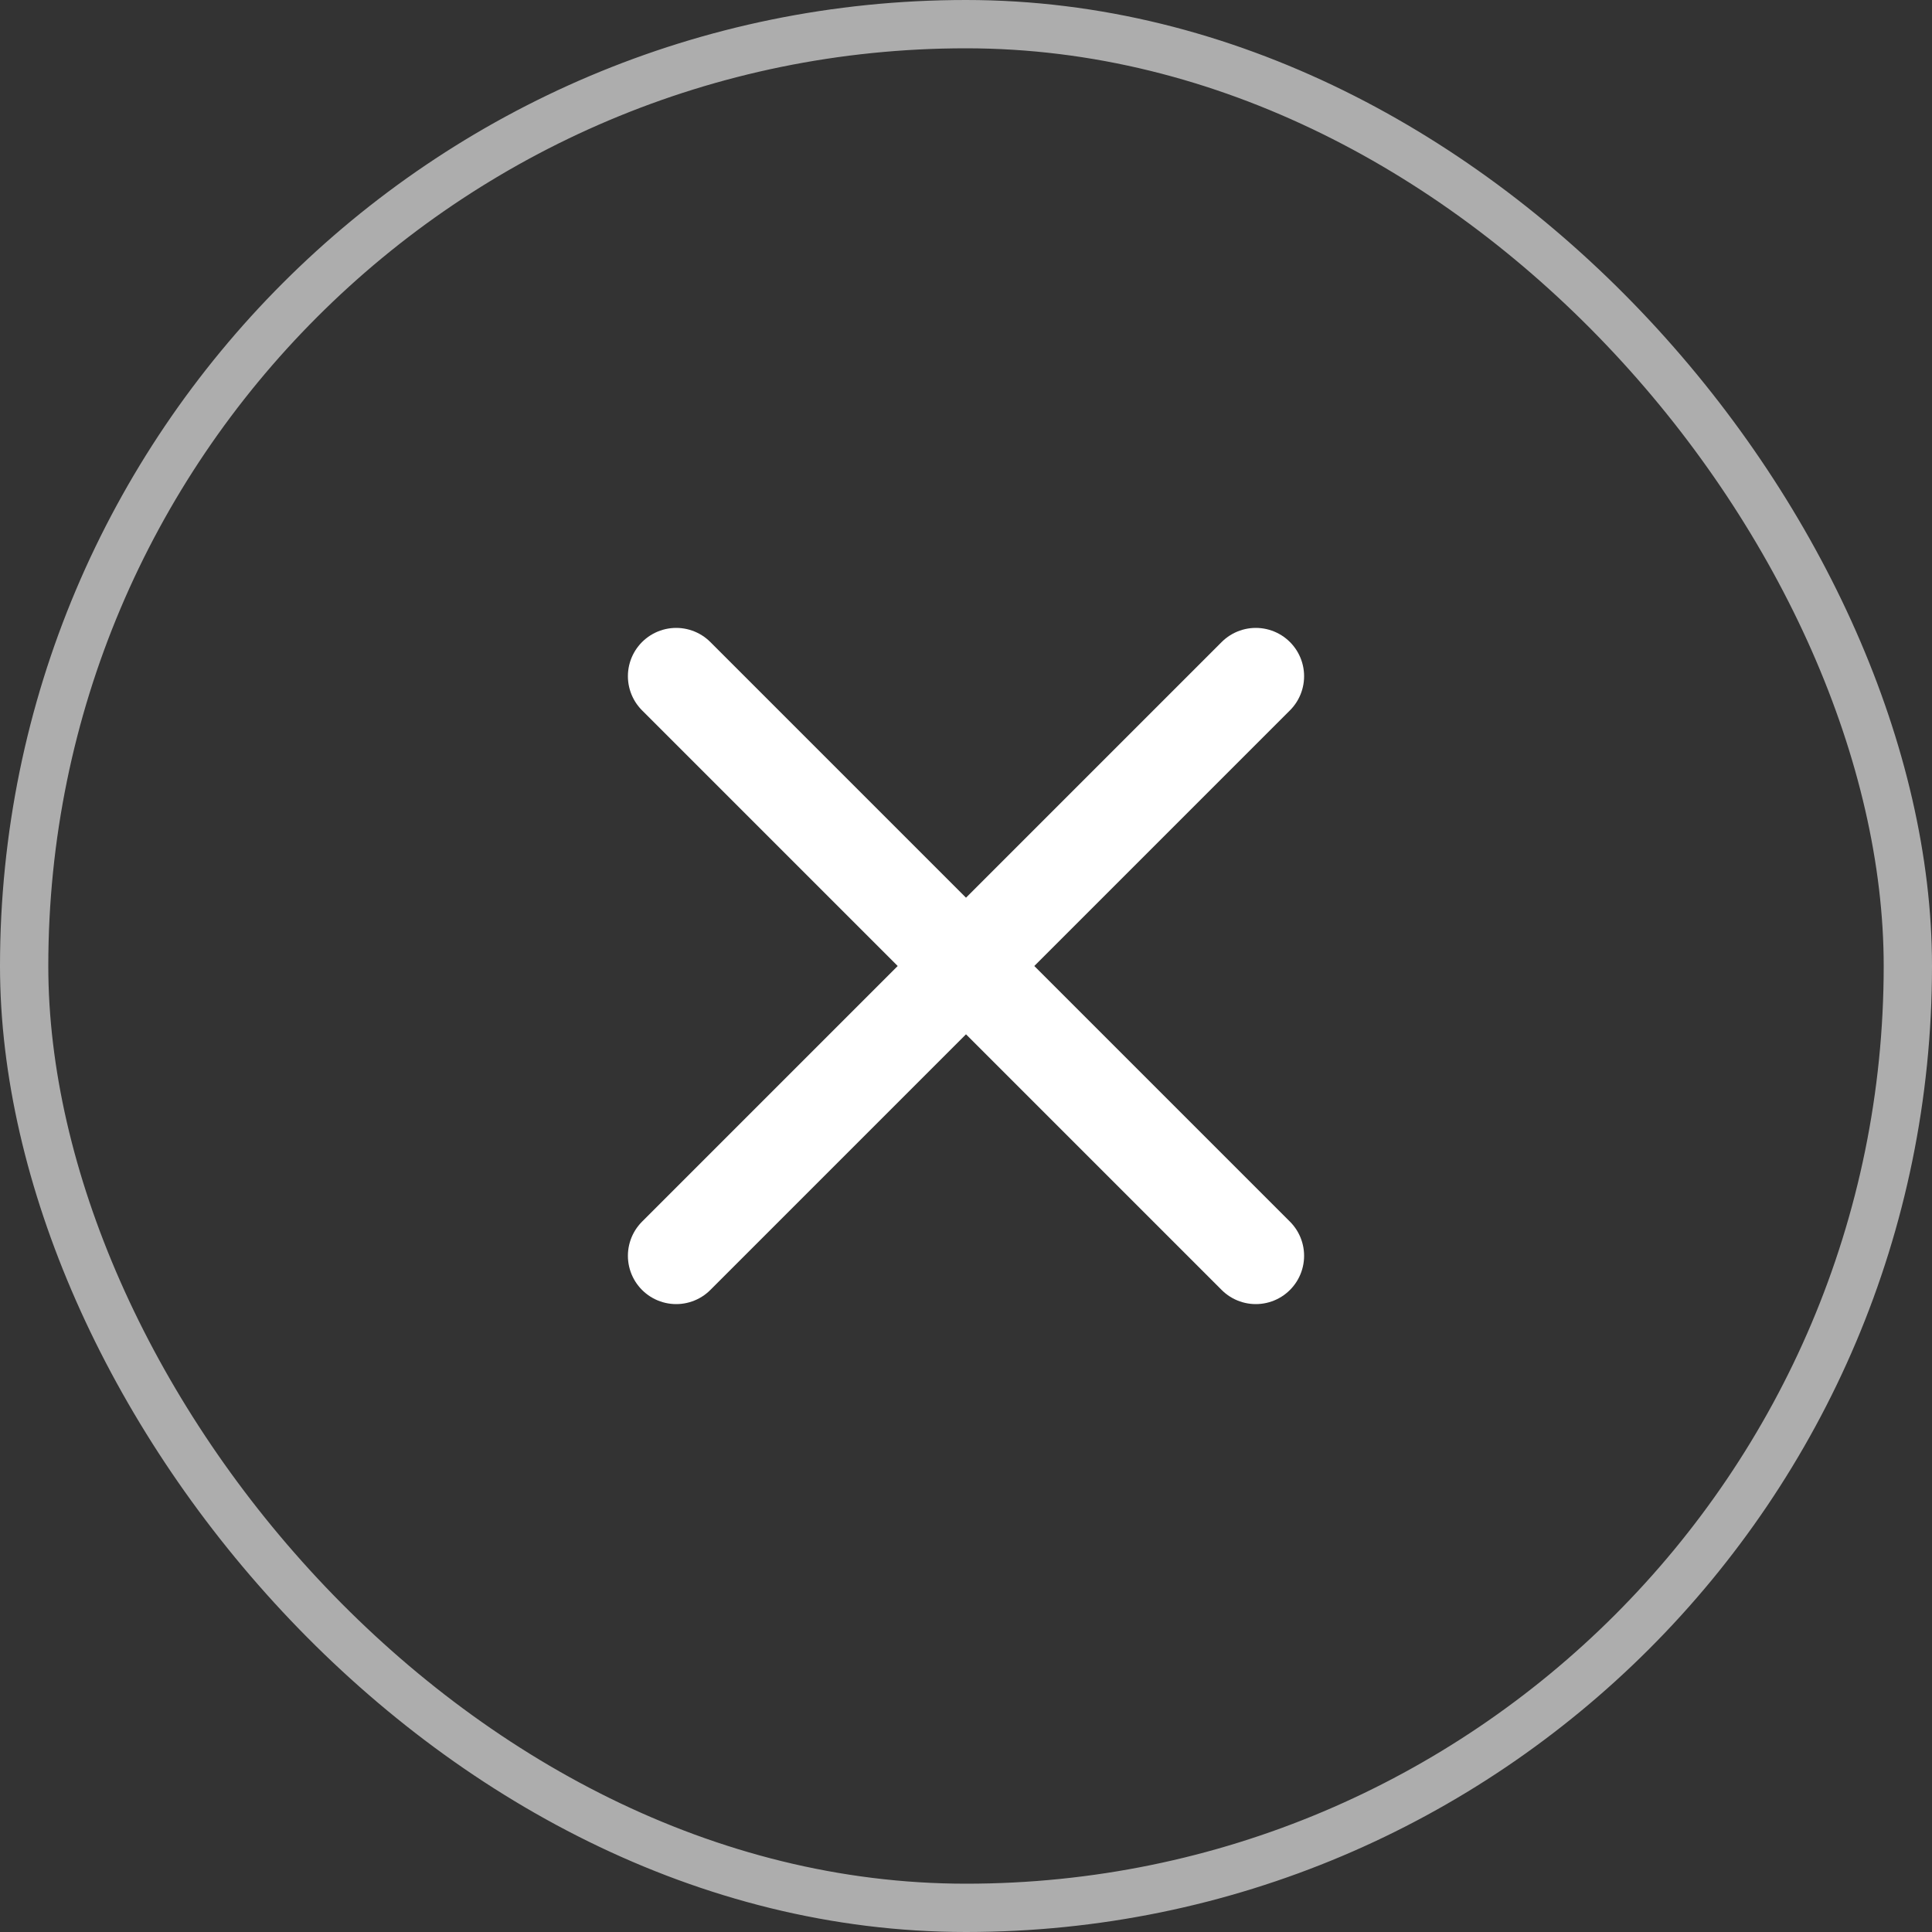 <?xml version="1.0" encoding="UTF-8"?> <svg xmlns="http://www.w3.org/2000/svg" width="40" height="40" fill="none"><rect width="100%" height="100%" fill="#333333" stroke="none"/><rect width="39" height="39" x=".5" y=".5" stroke="#fff" stroke-opacity=".6" rx="19.5"></rect><path stroke="#fff" stroke-linecap="round" stroke-linejoin="round" stroke-width="2" d="M26 14 14 26M14 14l12 12"></path></svg> 
